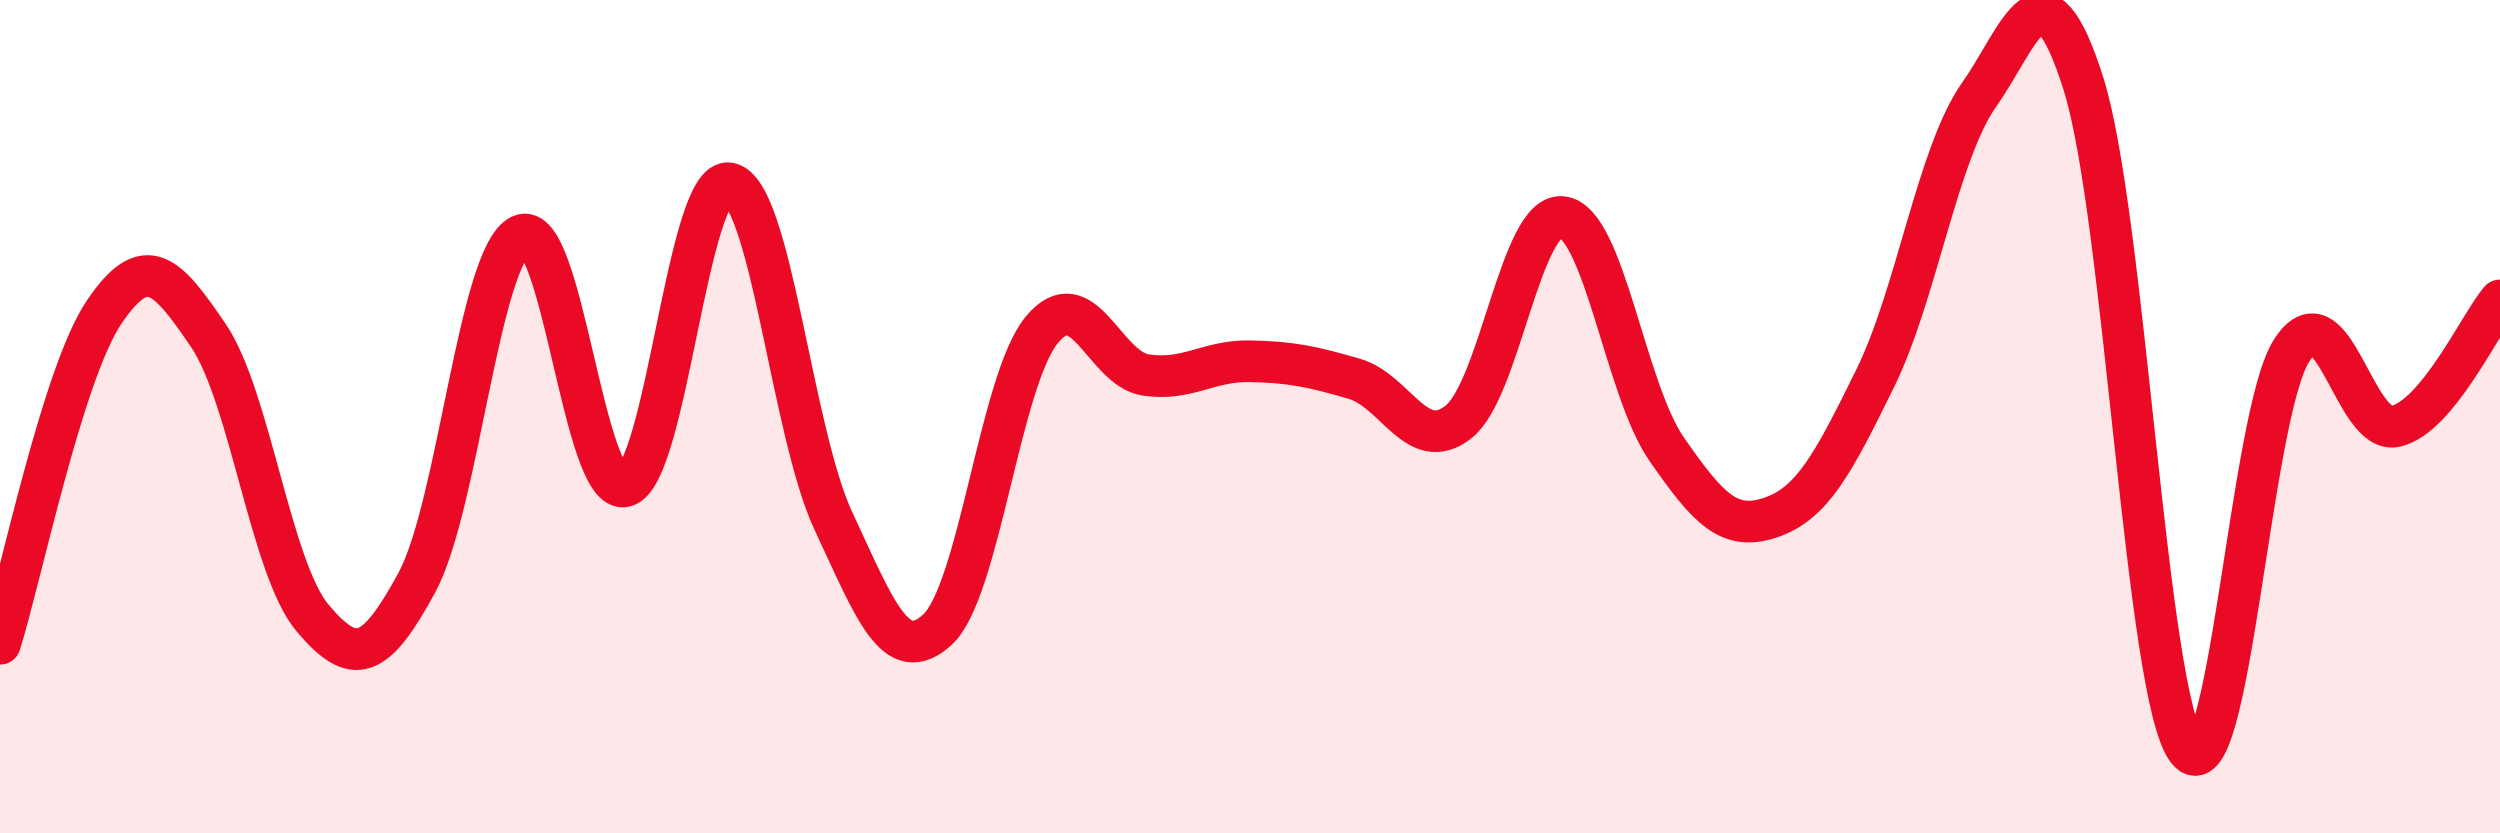 
    <svg width="60" height="20" viewBox="0 0 60 20" xmlns="http://www.w3.org/2000/svg">
      <path
        d="M 0,15.45 C 0.5,13.86 1.5,8.97 2.5,7.49 C 3.5,6.01 4,6.58 5,8.05 C 6,9.52 6.5,13.64 7.5,14.83 C 8.5,16.02 9,15.83 10,13.99 C 11,12.15 11.5,6.11 12.5,5.65 C 13.5,5.19 14,11.92 15,11.67 C 16,11.42 16.5,4.23 17.5,4.4 C 18.5,4.57 19,10.36 20,12.5 C 21,14.64 21.5,16.03 22.5,15.11 C 23.5,14.19 24,9.14 25,7.92 C 26,6.7 26.5,8.85 27.5,9 C 28.5,9.15 29,8.65 30,8.67 C 31,8.69 31.5,8.8 32.5,9.09 C 33.5,9.38 34,10.91 35,10.13 C 36,9.35 36.5,5.08 37.5,5.21 C 38.5,5.34 39,9.34 40,10.78 C 41,12.22 41.5,12.76 42.5,12.42 C 43.5,12.08 44,11.12 45,9.09 C 46,7.06 46.5,3.69 47.5,2.27 C 48.5,0.85 49,-1.15 50,2 C 51,5.15 51.5,16.72 52.5,18 C 53.5,19.28 54,9.96 55,8.41 C 56,6.86 56.5,10.47 57.5,10.23 C 58.5,9.99 59.5,7.81 60,7.21L60 20L0 20Z"
        fill="#EB0A25"
        opacity="0.1"
        stroke-linecap="round"
        stroke-linejoin="round"
      />
      <path
        d="M 0,15.45 C 0.5,13.86 1.5,8.97 2.5,7.49 C 3.5,6.01 4,6.58 5,8.05 C 6,9.52 6.5,13.64 7.5,14.83 C 8.5,16.02 9,15.83 10,13.99 C 11,12.15 11.5,6.11 12.5,5.65 C 13.5,5.19 14,11.92 15,11.67 C 16,11.42 16.5,4.23 17.5,4.4 C 18.5,4.57 19,10.36 20,12.5 C 21,14.64 21.5,16.03 22.5,15.11 C 23.5,14.19 24,9.14 25,7.92 C 26,6.7 26.5,8.85 27.5,9 C 28.5,9.15 29,8.65 30,8.67 C 31,8.69 31.5,8.8 32.5,9.09 C 33.5,9.38 34,10.91 35,10.13 C 36,9.35 36.5,5.08 37.5,5.21 C 38.5,5.34 39,9.34 40,10.78 C 41,12.22 41.5,12.76 42.5,12.42 C 43.5,12.08 44,11.12 45,9.09 C 46,7.06 46.5,3.69 47.5,2.27 C 48.5,0.85 49,-1.15 50,2 C 51,5.15 51.5,16.72 52.5,18 C 53.5,19.28 54,9.96 55,8.41 C 56,6.86 56.5,10.47 57.5,10.23 C 58.5,9.99 59.5,7.81 60,7.21"
        stroke="#EB0A25"
        stroke-width="1"
        fill="none"
        stroke-linecap="round"
        stroke-linejoin="round"
      />
    </svg>
  